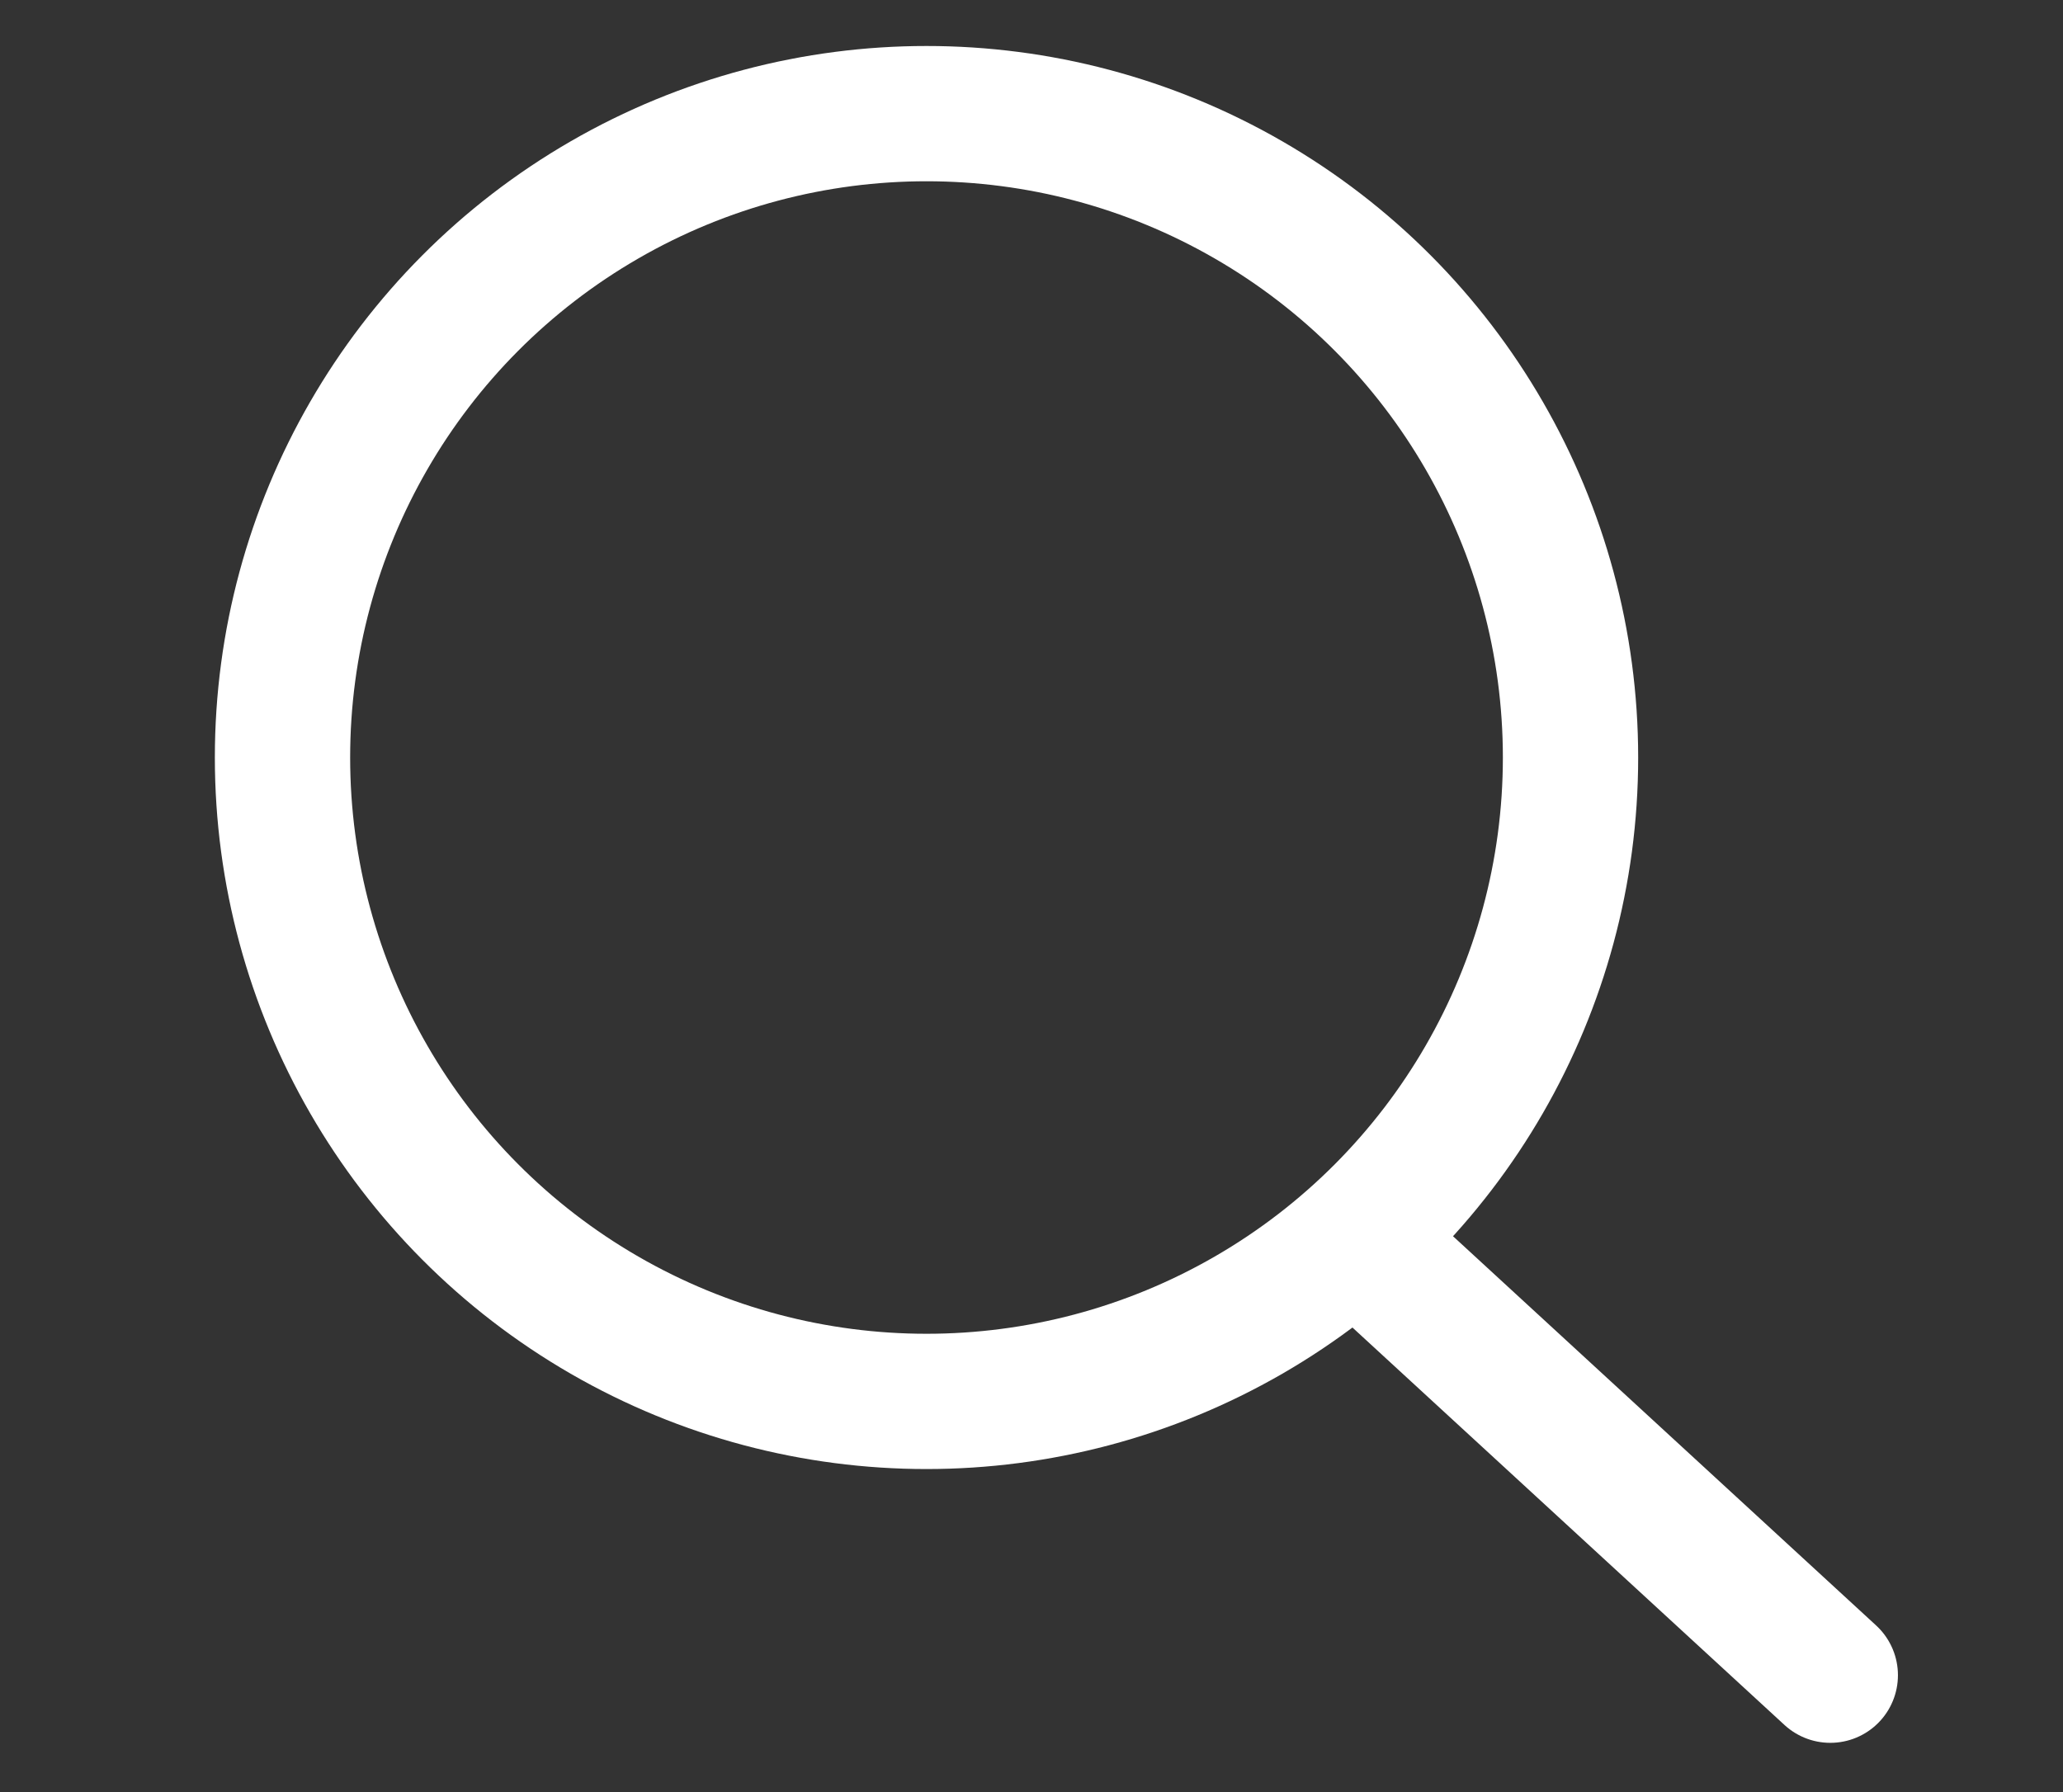 <svg id="Layer_1" data-name="Layer 1" xmlns="http://www.w3.org/2000/svg" viewBox="0 0 19.06 16.56"><rect x="0" y="0" width="19.06" height="16.56" fill="#333333" stroke="none"/><defs><style>.cls-1{fill:none;stroke:#fff;stroke-linecap:round;stroke-linejoin:round;stroke-width:1.25px;}</style></defs><title>Artboard 4 copy 4</title><circle class="cls-1" cx="8.56" cy="7" r="5.95"/><line class="cls-1" x1="12.78" y1="11.68" x2="16.91" y2="15.48"/></svg>